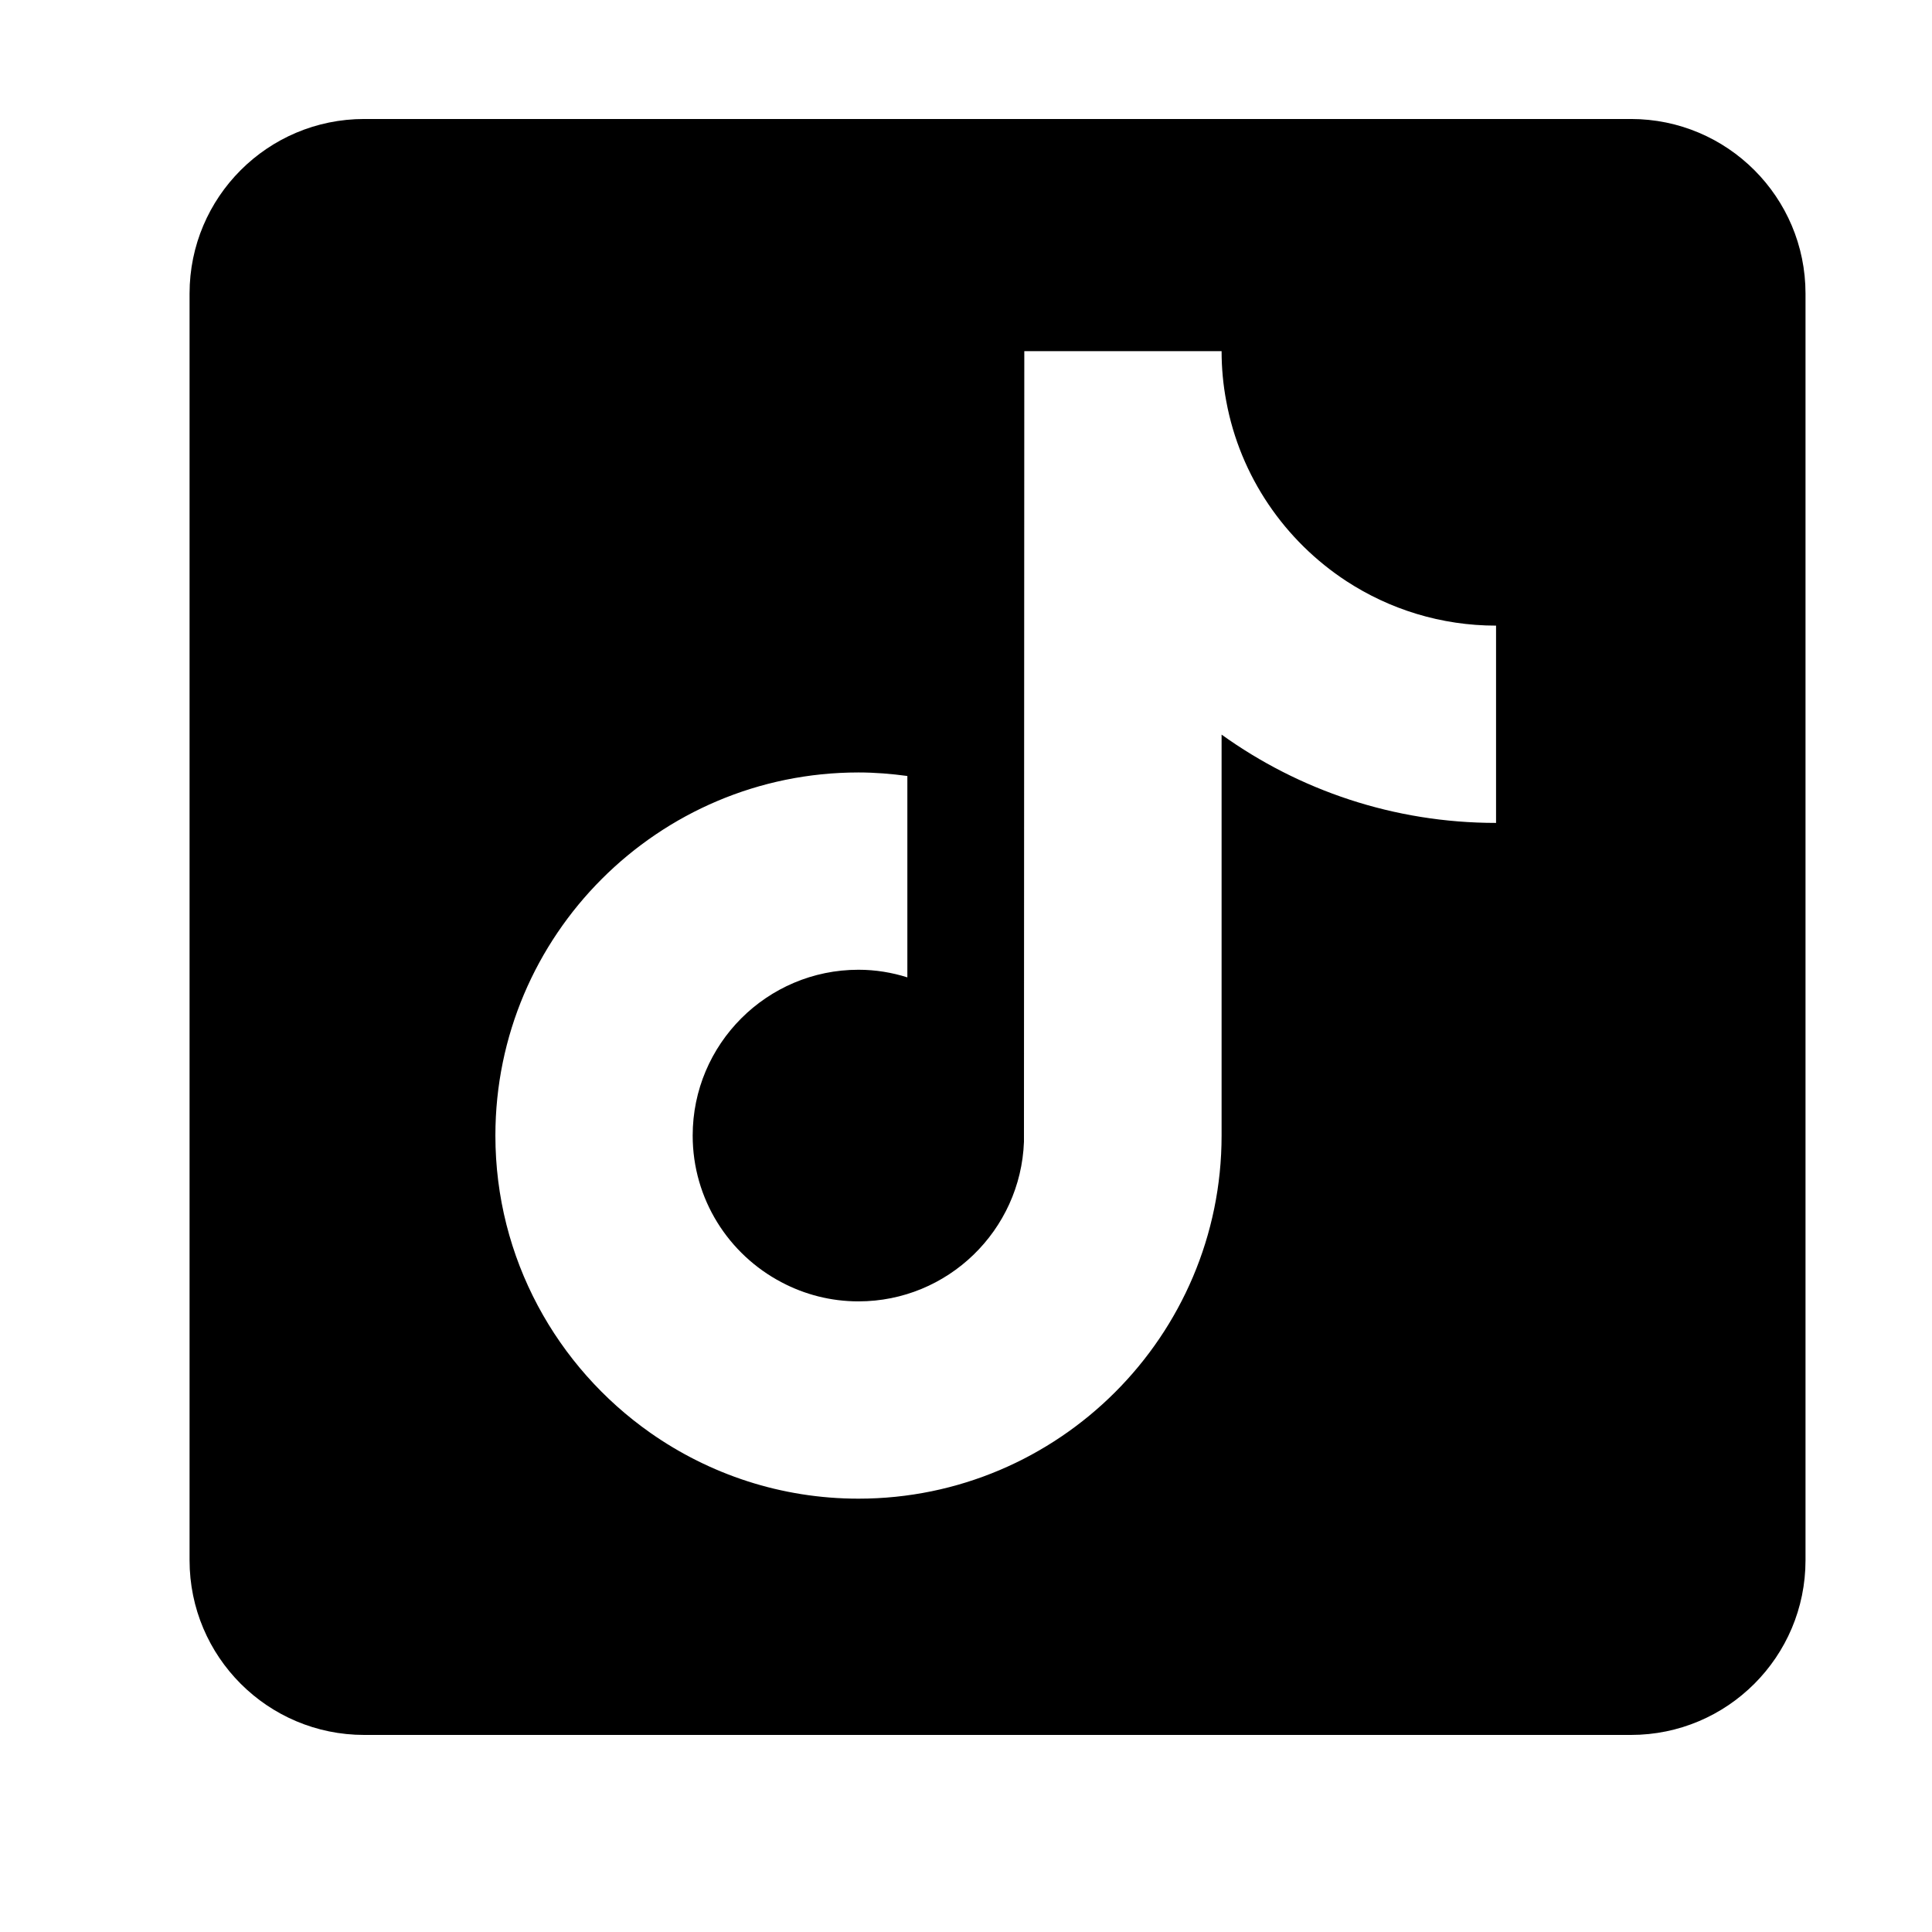 <svg width="17" height="17" viewBox="0 0 17 17" fill="none" xmlns="http://www.w3.org/2000/svg">
<path d="M14.351 1.047H3.205C2.356 1.047 1.668 1.735 1.668 2.583V13.729C1.668 14.578 2.356 15.266 3.205 15.266H14.351C15.199 15.266 15.887 14.578 15.887 13.729V2.583C15.887 1.735 15.199 1.047 14.351 1.047ZM13.164 7.241C12.264 7.241 11.43 6.953 10.749 6.464V9.992C10.749 11.754 9.315 13.187 7.554 13.187C6.873 13.187 6.242 12.972 5.723 12.608C4.899 12.029 4.359 11.073 4.359 9.992C4.359 8.23 5.792 6.797 7.554 6.797C7.7 6.797 7.843 6.809 7.984 6.828V8.6C7.848 8.557 7.704 8.533 7.554 8.533C6.749 8.533 6.095 9.187 6.095 9.992C6.095 10.552 6.412 11.039 6.877 11.283C7.079 11.39 7.309 11.451 7.554 11.451C8.34 11.451 8.981 10.826 9.01 10.047L9.013 3.09H10.749C10.749 3.24 10.763 3.387 10.79 3.53C10.912 4.192 11.305 4.759 11.848 5.114C12.227 5.361 12.679 5.505 13.164 5.505V7.241Z" fill="black"/>
</svg>
